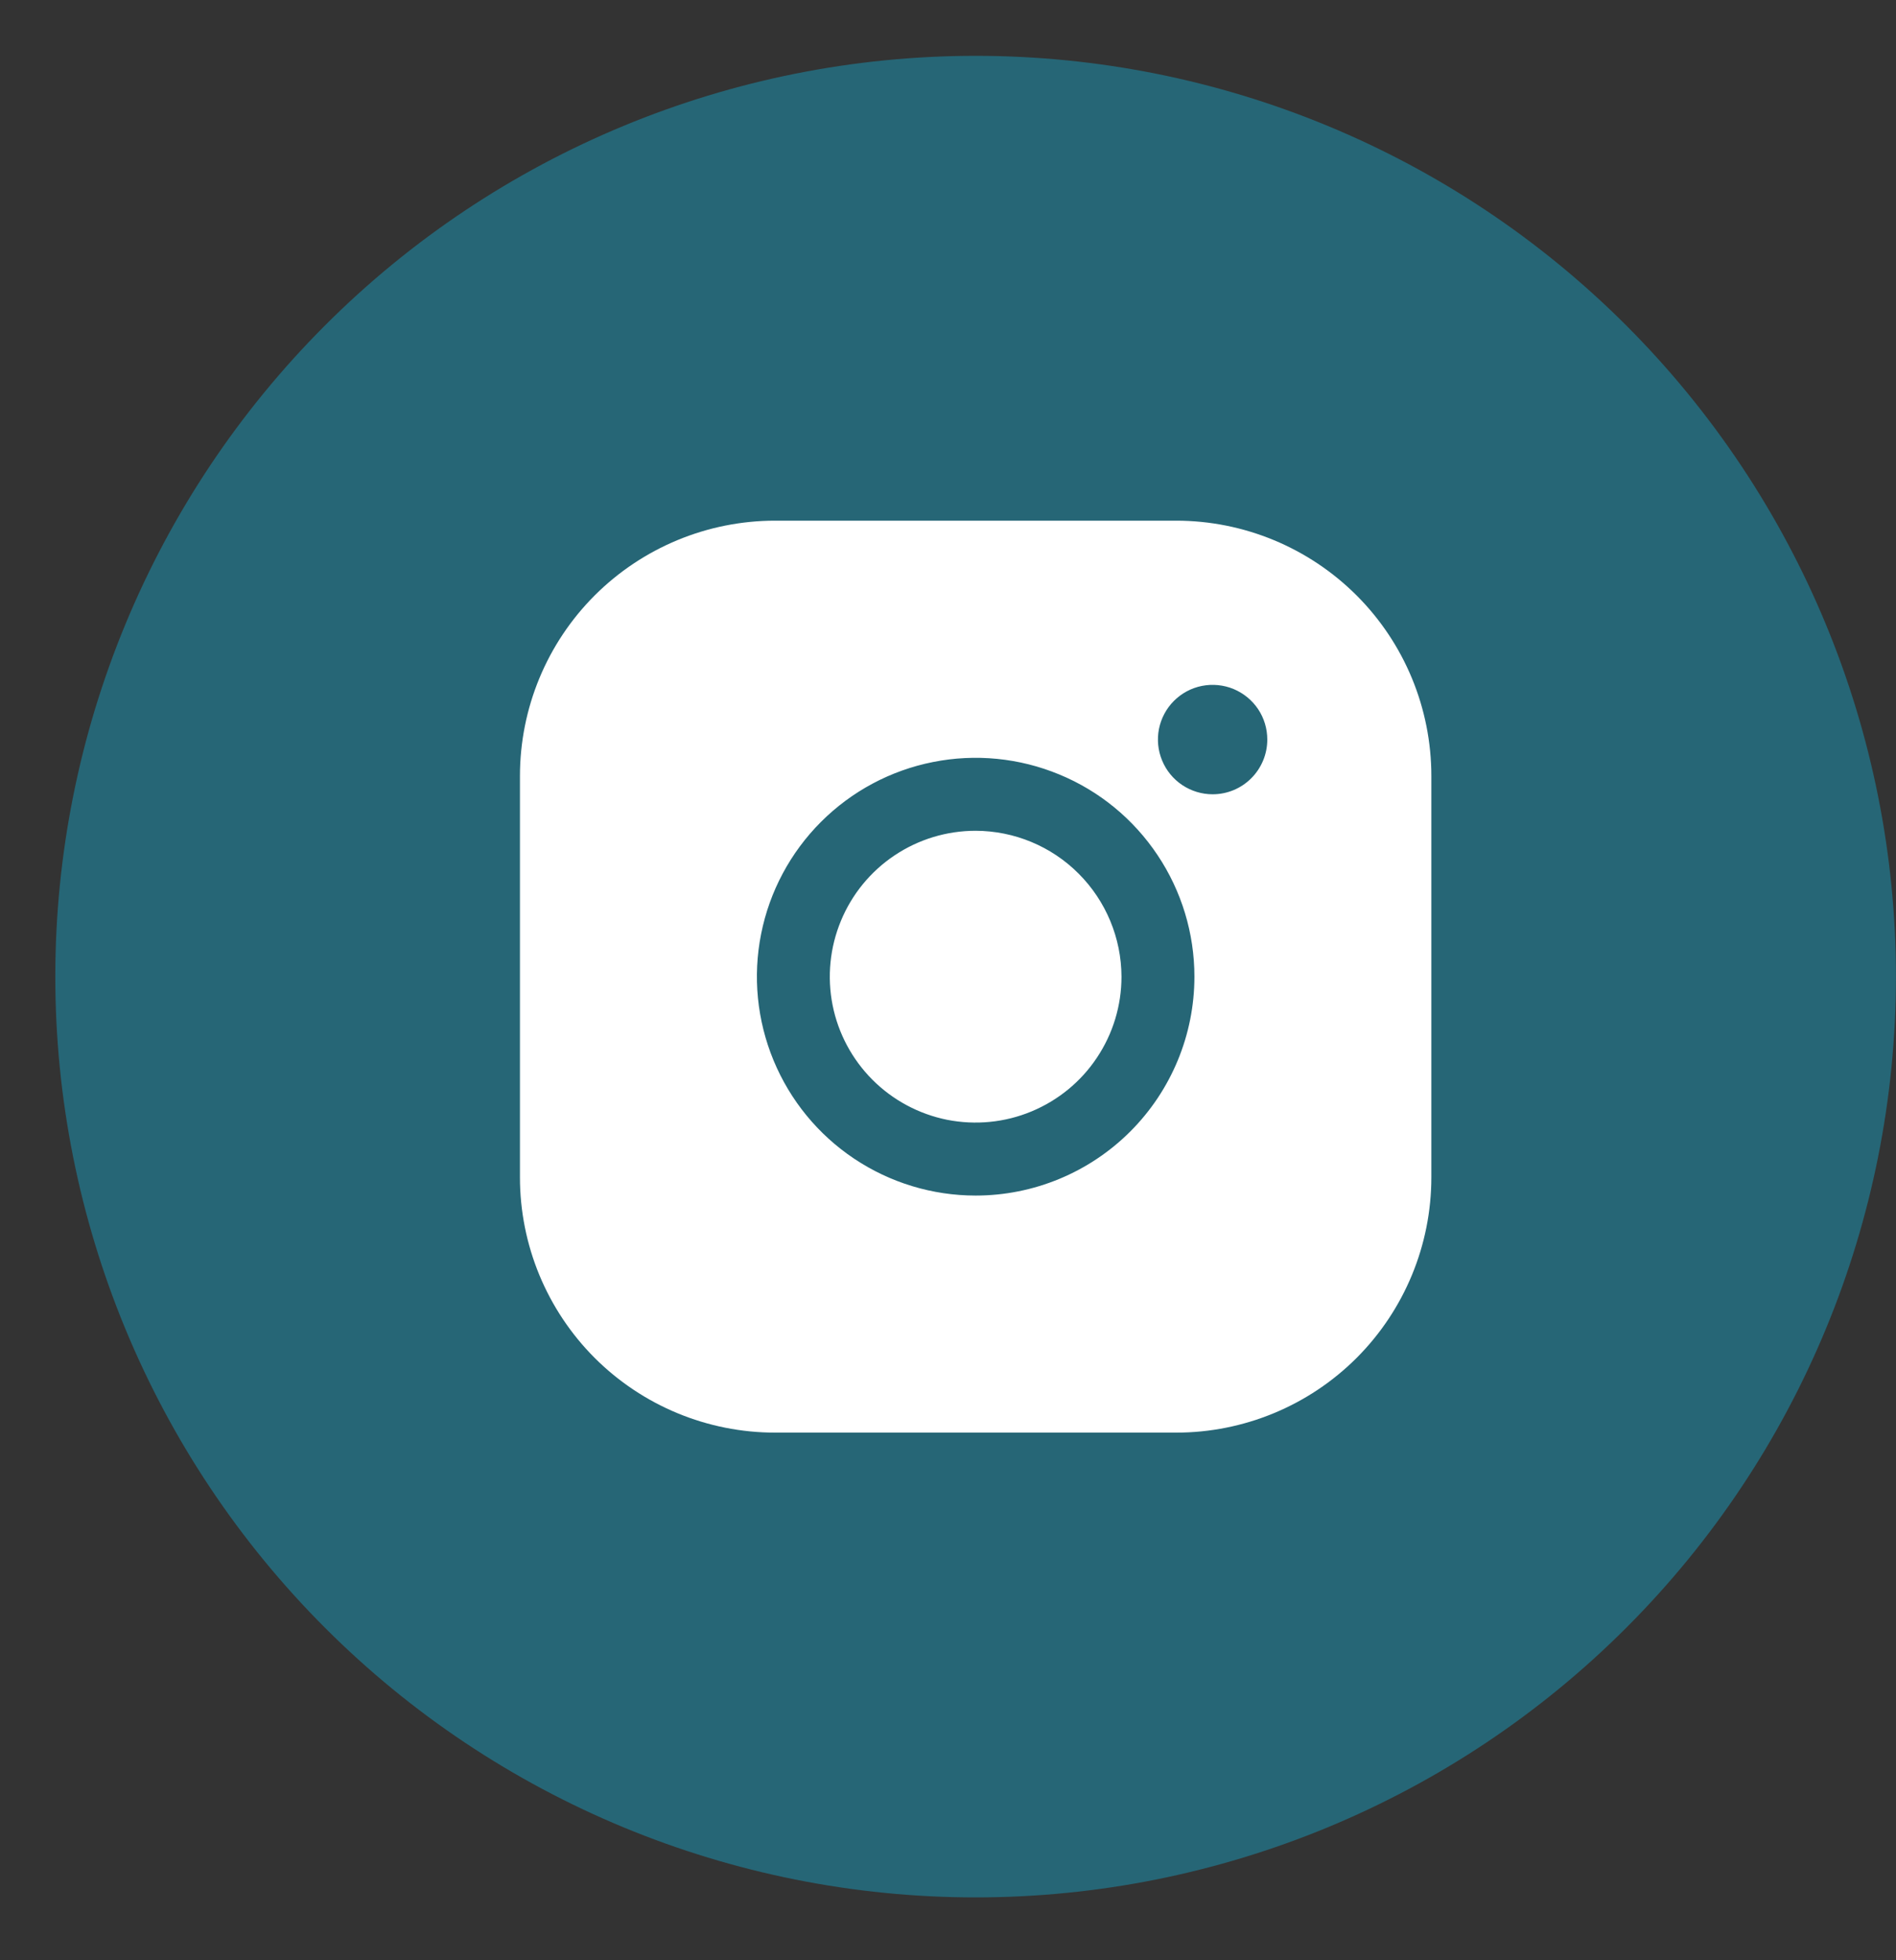 <?xml version="1.0" encoding="UTF-8"?> <svg xmlns="http://www.w3.org/2000/svg" width="30" height="31" viewBox="0 0 30 31" fill="none"><rect x="0" y="0" width="30" height="31" fill="#333333" stroke="none"/> <path d="M15.437 0.883C11.576 0.883 7.869 2.418 5.141 5.148C2.41 7.879 0.876 11.583 0.875 15.445C0.875 19.305 2.411 23.012 5.141 25.741C7.869 28.471 11.576 30.006 15.437 30.006C19.298 30.006 23.005 28.471 25.733 25.741C28.463 23.012 29.999 19.305 29.999 15.445C29.999 11.584 28.463 7.878 25.733 5.148C23.005 2.418 19.298 0.883 15.437 0.883Z" fill="#266676"></path> <path d="M17.745 15.445C17.745 15.902 17.61 16.348 17.356 16.727C17.103 17.107 16.742 17.402 16.32 17.577C15.899 17.752 15.435 17.797 14.987 17.709C14.54 17.619 14.129 17.4 13.806 17.077C13.483 16.754 13.263 16.343 13.174 15.896C13.085 15.448 13.131 14.984 13.306 14.562C13.48 14.141 13.776 13.78 14.155 13.527C14.535 13.273 14.981 13.138 15.438 13.138C16.049 13.14 16.635 13.383 17.067 13.816C17.499 14.248 17.743 14.834 17.745 15.445ZM22.648 12.273V18.618C22.648 19.689 22.223 20.716 21.466 21.474C20.708 22.231 19.681 22.656 18.61 22.656H12.265C11.194 22.656 10.167 22.231 9.409 21.474C8.652 20.716 8.227 19.689 8.227 18.618V12.273C8.227 11.201 8.652 10.174 9.409 9.417C10.167 8.66 11.194 8.234 12.265 8.234H18.61C19.681 8.234 20.708 8.66 21.466 9.417C22.223 10.174 22.648 11.201 22.648 12.273ZM18.899 15.445C18.899 14.761 18.696 14.091 18.315 13.522C17.935 12.953 17.395 12.509 16.762 12.248C16.13 11.986 15.434 11.917 14.762 12.051C14.091 12.184 13.474 12.514 12.99 12.998C12.506 13.482 12.176 14.099 12.043 14.77C11.909 15.441 11.978 16.137 12.24 16.77C12.502 17.402 12.945 17.943 13.514 18.323C14.084 18.704 14.753 18.907 15.438 18.907C16.355 18.907 17.236 18.542 17.885 17.893C18.534 17.244 18.899 16.363 18.899 15.445ZM20.052 11.696C20.052 11.524 20.002 11.357 19.907 11.215C19.812 11.073 19.676 10.962 19.518 10.896C19.36 10.831 19.186 10.814 19.018 10.847C18.851 10.88 18.696 10.963 18.575 11.084C18.454 11.205 18.372 11.359 18.338 11.527C18.305 11.695 18.322 11.869 18.388 12.027C18.453 12.185 18.564 12.32 18.706 12.415C18.849 12.51 19.016 12.561 19.187 12.561C19.417 12.561 19.637 12.47 19.799 12.307C19.961 12.145 20.052 11.925 20.052 11.696Z" fill="white"></path> </svg> 